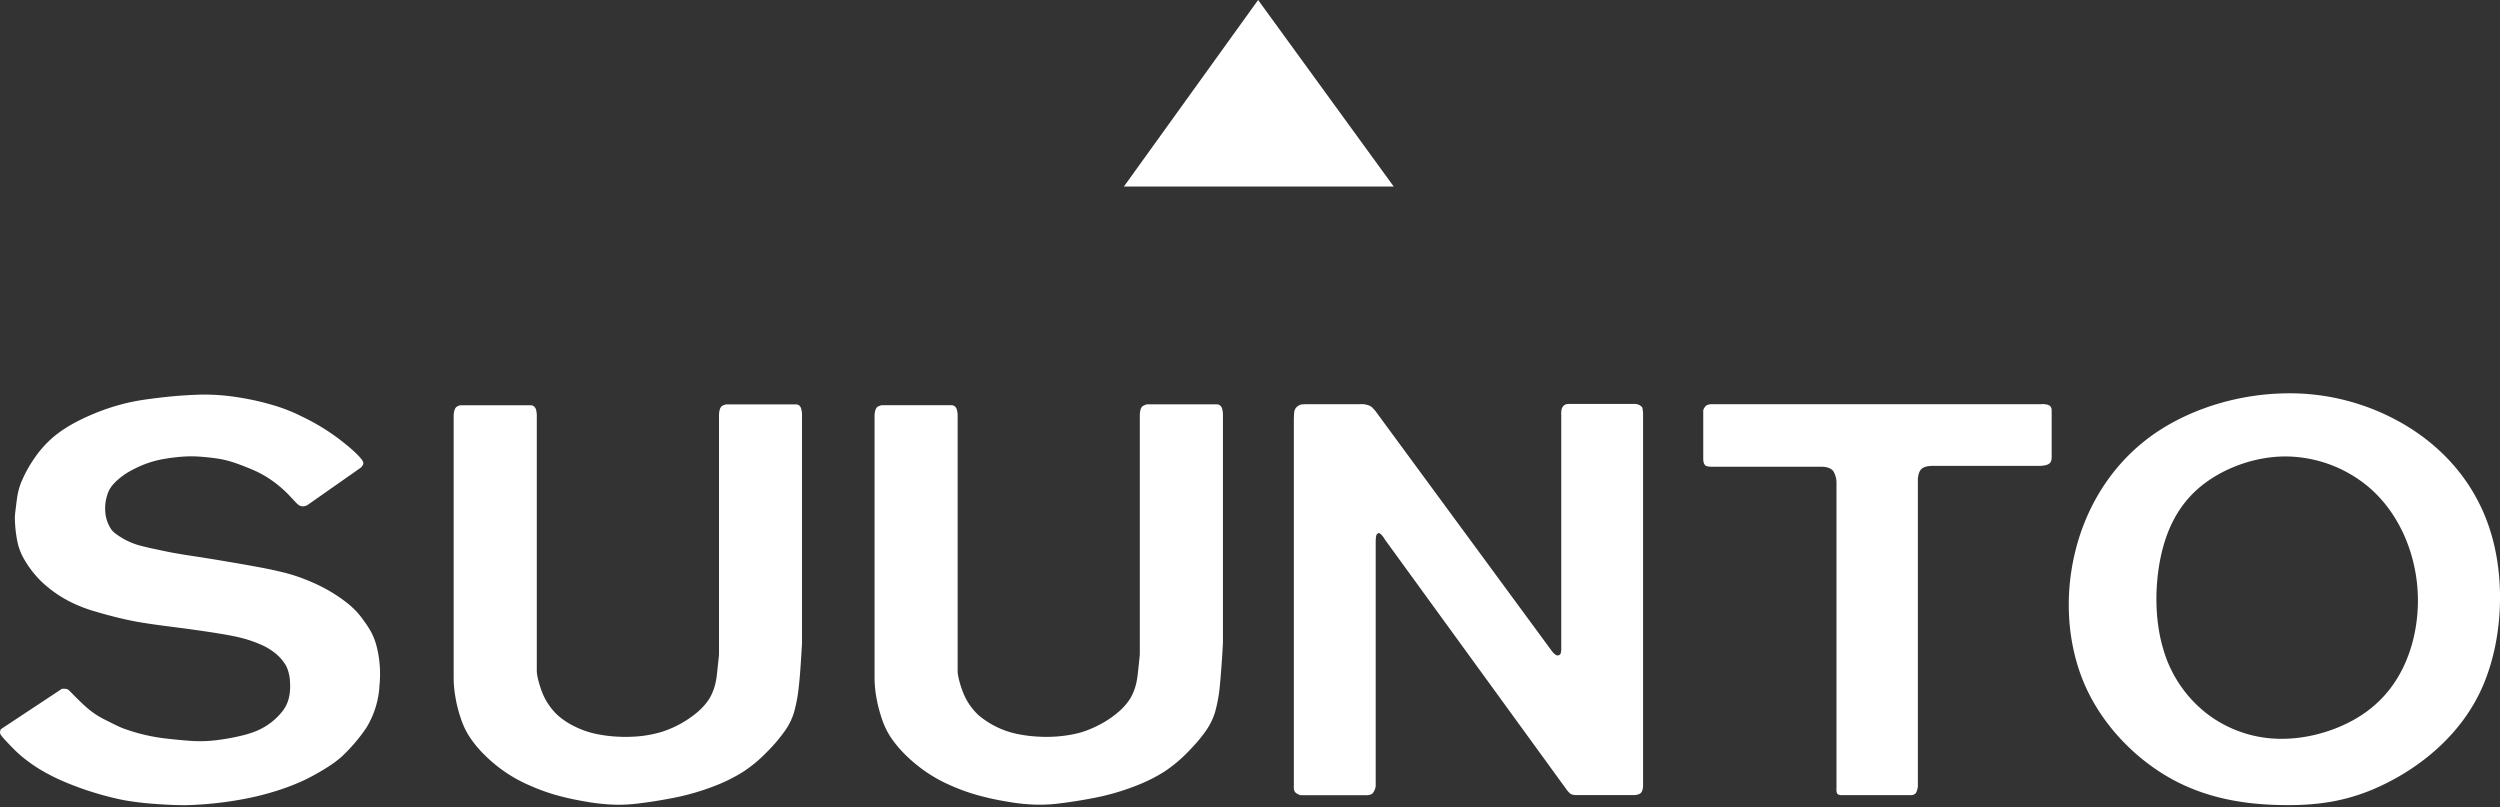 <svg width="96" height="31" xmlns="http://www.w3.org/2000/svg"><rect width="100%" height="100%" fill="#333333" stroke="none"/><path d="M48.312 0l-5.155 7.164H53.52L48.312 0zM95.72 20.703c-.49-1.849-1.625-3.25-3.066-4.197a8.682 8.682 0 00-5.004-1.399c-1.82.049-3.718.64-5.148 1.712-1.427 1.074-2.388 2.628-2.81 4.35-.428 1.723-.317 3.611.394 5.198.714 1.586 2.025 2.871 3.422 3.609 1.396.737 2.879.928 4.214.94 1.334.013 2.522-.154 3.86-.814 1.34-.658 2.833-1.81 3.656-3.533.823-1.723.975-4.017.482-5.866zm-3.129 4.13c-.3 1-.858 1.874-1.726 2.502-.868.63-2.048 1.014-3.143 1.034a4.7 4.7 0 01-2.919-.92 4.822 4.822 0 01-1.735-2.528c-.317-1.059-.332-2.315-.12-3.419.216-1.102.66-2.054 1.496-2.77.836-.713 2.064-1.191 3.266-1.204a5.002 5.002 0 013.262 1.188c.874.75 1.441 1.797 1.703 2.888a6.238 6.238 0 01-.083 3.23v-.001zm-45.704-9.228v.001a.25.25 0 01.044.093c.017.059.03.151.03.19v8.791a40.9 40.9 0 01-.12 1.669 5.872 5.872 0 01-.18.988 2.518 2.518 0 01-.36.733c-.187.271-.44.558-.704.825a5.418 5.418 0 01-.882.733 6.184 6.184 0 01-1.08.54 9.145 9.145 0 01-1.738.494c-.345.066-.764.134-1.138.179a6.024 6.024 0 01-.99.058 7.575 7.575 0 01-1.107-.119 10.405 10.405 0 01-1.152-.254 7.498 7.498 0 01-.988-.358 5.647 5.647 0 01-1.724-1.154 4.39 4.39 0 01-.614-.733 3.122 3.122 0 01-.329-.705 5.744 5.744 0 01-.21-.839 4.436 4.436 0 01-.062-.741V15.958c0-.067.01-.133.029-.198a.29.29 0 01.065-.122.262.262 0 01.076-.044.71.71 0 01.098-.034h2.71a.194.194 0 01.078.027.23.23 0 01.06.052.237.237 0 01.044.092.81.81 0 01.03.191v9.834c0 .208.103.556.192.79.13.35.339.664.612.918.411.346.899.588 1.422.706.28.063.588.103.864.116.261.016.495.012.762-.008.294-.026.628-.075.935-.171.296-.092.57-.224.803-.356.194-.11.377-.237.548-.381.195-.159.363-.347.498-.559.108-.19.186-.396.231-.61.036-.172.05-.312.073-.528.024-.221.056-.52.056-.542v-9.21a.831.831 0 01.033-.21.297.297 0 01.064-.106.586.586 0 01.173-.079h2.708a.229.229 0 01.14.079zm31.509-.084v-.004c.313 0 .39.083.388.263v1.754c0 .211-.043.343-.464.356h-3.985c-.162 0-.439-.013-.57.14-.11.123-.119.358-.119.371v11.79a.67.67 0 01-.07.251c-.055.082-.147.092-.226.092H70.75s-.12.008-.176-.035c-.07-.057-.053-.187-.053-.261V18.494a.89.89 0 00-.12-.399c-.115-.152-.33-.173-.484-.173h-4.125c-.118 0-.233.002-.299-.046-.067-.05-.088-.155-.088-.247v-1.876a.41.41 0 01.099-.166c.083-.07.208-.066.287-.066h12.604zm-15.32.172l-.002.004c.011.06.018.12.02.182v14.31a.508.508 0 01-.053.217c-.044.07-.074.074-.119.093a.452.452 0 01-.145.031h-2.291a.51.51 0 01-.14-.029c-.08-.031-.162-.145-.201-.197l-6.967-9.588a.812.812 0 00-.156-.205c-.04-.04-.073-.044-.1-.034-.026.009-.052.03-.068.075-.027.073-.027.218-.027.27v9.365a.587.587 0 01-.108.266c-.096.101-.272.083-.385.083h-2.397s-.135-.041-.198-.112c-.072-.082-.055-.202-.055-.29V16.055c.013-.158-.005-.273.07-.379a.4.4 0 01.172-.131c.077-.028.142-.014.204-.024h2.104a.756.756 0 01.372.066c.108.056.156.149.182.158l6.815 9.271c.04.05.087.095.14.132.027.018.06.025.092.018a.107.107 0 00.06-.026c.03-.026.05-.07.057-.188v-9c0-.066-.009-.18.027-.272a.254.254 0 01.101-.129c.07-.046.157-.04.241-.04h2.484a.387.387 0 01.24.113c.015.02.026.044.031.07zm-48.621 9.094h-.002c.047.17.081.343.103.518.044.334.05.673.017 1.01a3.463 3.463 0 01-.519 1.654c-.264.385-.569.741-.908 1.063a3.963 3.963 0 01-.573.429c-.23.146-.526.32-.85.478a8.68 8.68 0 01-1.05.412c-.387.124-.78.226-1.18.306-.768.153-1.55.24-2.333.262-.377.002-.79-.017-1.198-.048a11.395 11.395 0 01-1.216-.147 11.85 11.85 0 01-2.286-.709 7.554 7.554 0 01-.914-.463 5.884 5.884 0 01-.656-.461 4.755 4.755 0 01-.422-.389c-.133-.138-.284-.293-.363-.388-.082-.096-.096-.13-.103-.171a.211.211 0 01.04-.148l2.336-1.545a.73.73 0 01.125 0c.03.002.06.009.088.019.027.012.05.03.069.052.122.114.487.509.803.759.28.221.522.335.738.442.183.09.345.178.573.264a7.169 7.169 0 001.672.382c.311.033.715.076 1.045.09.281.009.503 0 .78-.03a8.49 8.49 0 001.058-.192c.316-.079.589-.176.852-.337.267-.161.501-.371.69-.619a1.33 1.33 0 00.235-.545c.035-.174.043-.353.03-.54a1.553 1.553 0 00-.145-.62 1.758 1.758 0 00-.487-.542 2.29 2.29 0 00-.485-.279 4.662 4.662 0 00-.72-.25c-.323-.086-.694-.145-1.074-.207a54.9 54.9 0 00-1.336-.19c-.544-.07-1.146-.143-1.719-.248a15.96 15.96 0 01-1.484-.37 5.509 5.509 0 01-.998-.384 4.648 4.648 0 01-1.101-.777 3.976 3.976 0 01-.65-.837 2.25 2.25 0 01-.263-.663 4.942 4.942 0 01-.103-.927c0-.14.015-.225.03-.352.023-.167.045-.412.089-.619.038-.181.097-.358.175-.526.105-.235.228-.462.369-.677.218-.346.485-.657.792-.926.392-.336.89-.615 1.396-.836.464-.206.946-.37 1.44-.488.421-.1.812-.152 1.264-.205a17.06 17.06 0 011.615-.119c.473-.006.946.03 1.413.106.497.077.988.19 1.468.34.334.105.658.237.97.395.438.207.856.453 1.25.734.468.334.984.781 1.09.984.031.065.022.104 0 .148a.331.331 0 01-.092.108l-2.046 1.435a.382.382 0 01-.184.04.264.264 0 01-.115-.035.608.608 0 01-.126-.105c-.06-.062-.147-.158-.253-.27a4.483 4.483 0 00-.931-.75 4.252 4.252 0 00-.55-.273c-.194-.08-.414-.169-.618-.237a3.956 3.956 0 00-.626-.158 8.47 8.47 0 00-.75-.082 4.735 4.735 0 00-.652.004 7.198 7.198 0 00-.702.088 3.94 3.94 0 00-1.133.382 2.785 2.785 0 00-.67.452c-.092.086-.17.171-.23.26-.06.088-.105.184-.135.286-.077.242-.1.497-.066.749.028.198.099.387.207.555.047.07.107.13.175.18.27.204.576.357.902.45.23.062.461.116.694.162.248.055.5.108.806.16.303.055.663.103 1.028.162.365.058.73.119 1.095.182.35.06.7.122 1.049.187.314.058.625.126.935.204.234.06.466.134.692.22.188.072.372.15.554.235.376.178.734.394 1.066.645.151.114.293.24.424.377.106.114.202.235.29.363.107.142.204.292.29.448.082.16.147.33.195.503zm16.268-9.18a.237.237 0 01.044.093c.017.06.03.151.03.19v8.792c0 .035-.025.457-.047.786-.023.346-.041.589-.075.882a5.864 5.864 0 01-.18.988 2.482 2.482 0 01-.359.734 6.388 6.388 0 01-.705.824 5.355 5.355 0 01-.882.733 6.284 6.284 0 01-1.077.54 9.275 9.275 0 01-1.739.494c-.346.066-.764.135-1.14.18a5.993 5.993 0 01-.988.057 7.577 7.577 0 01-1.106-.118c-.39-.065-.785-.149-1.154-.254a7.56 7.56 0 01-.987-.359 5.517 5.517 0 01-1.723-1.153 4.256 4.256 0 01-.612-.734 3.013 3.013 0 01-.33-.704 5.15 5.15 0 01-.21-.84 4.307 4.307 0 01-.062-.74V15.958c0-.067.01-.133.029-.197a.277.277 0 01.066-.124.322.322 0 01.085-.053c.032-.013.057-.016.088-.023h2.708a.196.196 0 01.08.026.236.236 0 01.061.053.257.257 0 01.045.092c.017.059.03.151.03.19v9.835c0 .208.104.555.191.79.13.349.34.663.612.918.203.178.43.327.675.442.238.117.489.205.748.264.285.063.575.101.866.116.26.015.494.011.76-.008a4.54 4.54 0 00.935-.172 4.027 4.027 0 001.353-.737 2.31 2.31 0 00.496-.558c.11-.19.187-.397.232-.612.038-.17.05-.31.073-.526.023-.222.056-.52.056-.543v-9.21a.794.794 0 01.034-.21.29.29 0 01.064-.106.217.217 0 01.073-.043.566.566 0 01.102-.034h2.706a.219.219 0 01.138.079h-.004z" fill="#FFF" fill-rule="nonzero"/></svg>